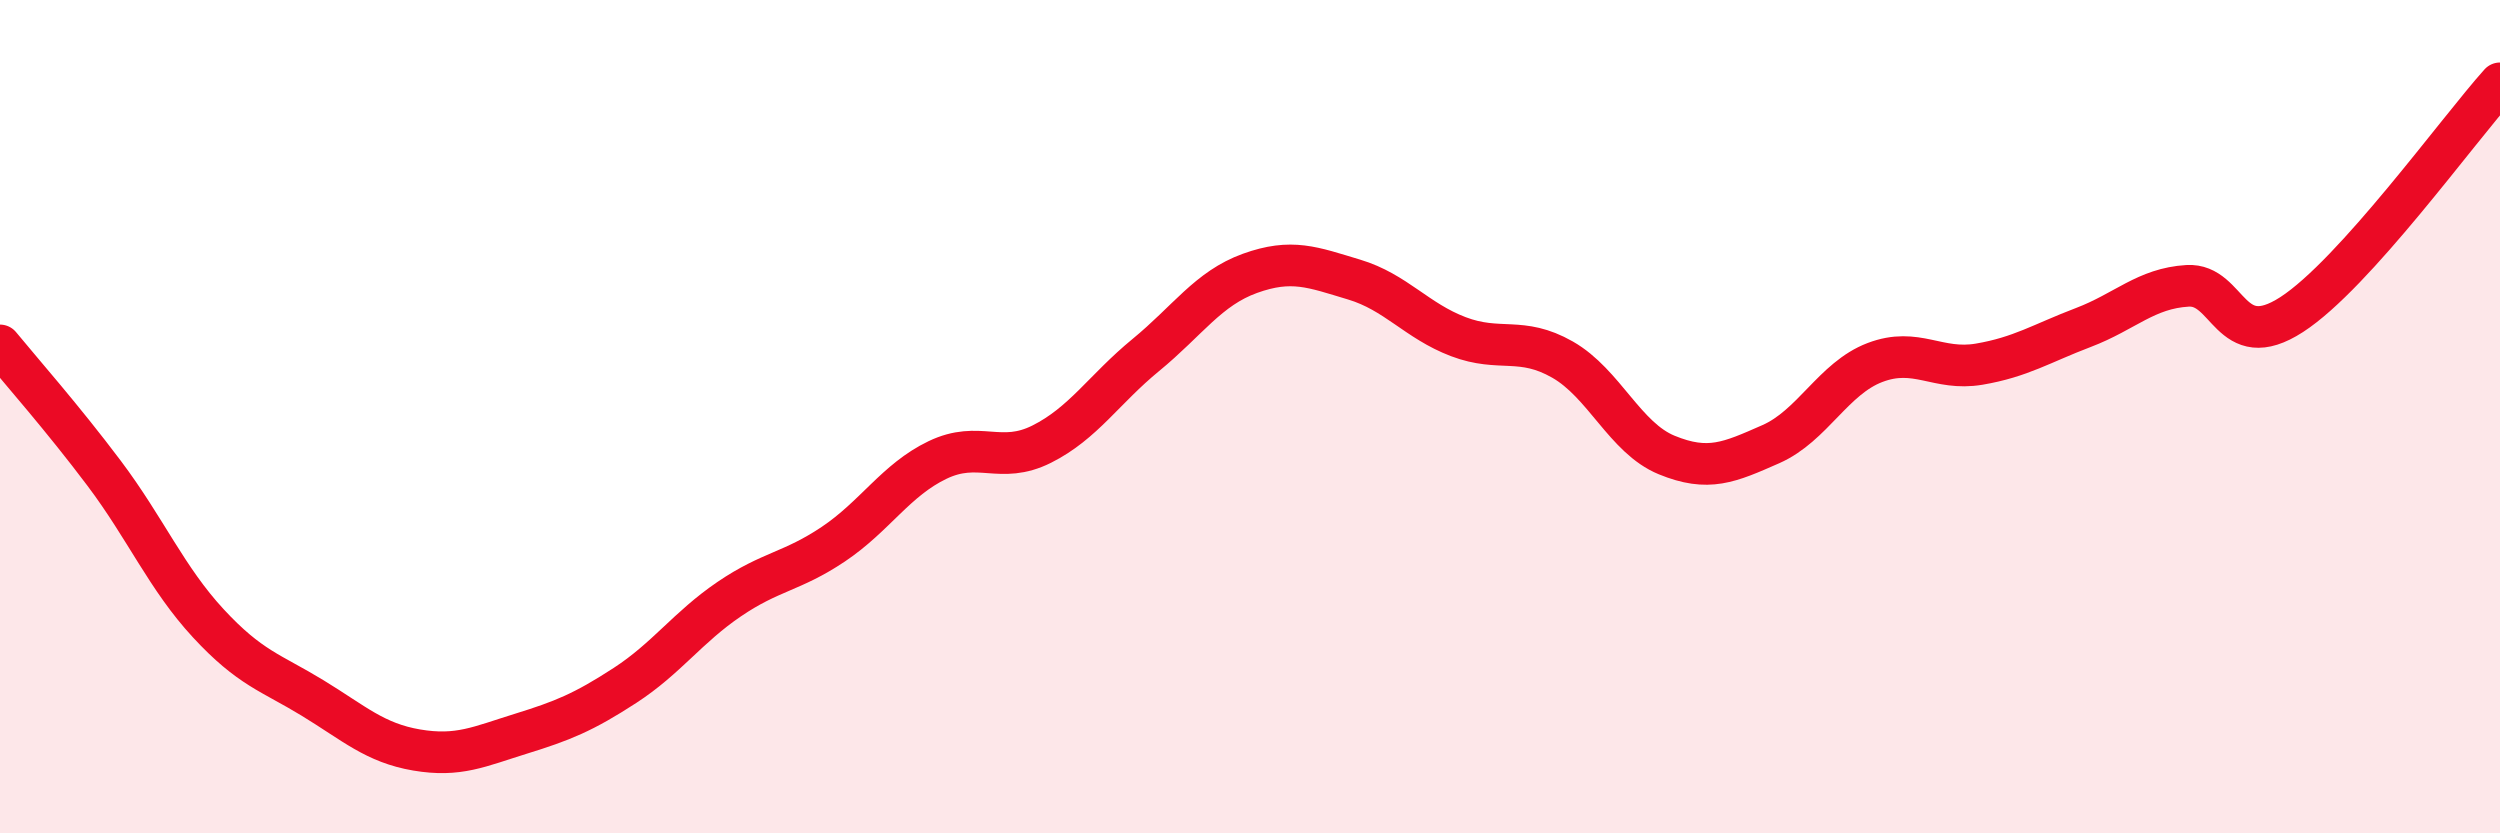 
    <svg width="60" height="20" viewBox="0 0 60 20" xmlns="http://www.w3.org/2000/svg">
      <path
        d="M 0,8.29 C 0.5,8.9 1.5,10.03 2.5,11.36 C 3.5,12.69 4,13.88 5,14.96 C 6,16.04 6.5,16.14 7.5,16.75 C 8.5,17.36 9,17.83 10,18 C 11,18.17 11.5,17.92 12.5,17.61 C 13.5,17.3 14,17.1 15,16.45 C 16,15.8 16.5,15.06 17.5,14.38 C 18.5,13.7 19,13.73 20,13.06 C 21,12.39 21.5,11.52 22.5,11.04 C 23.5,10.56 24,11.16 25,10.66 C 26,10.16 26.5,9.34 27.5,8.52 C 28.5,7.7 29,6.92 30,6.56 C 31,6.2 31.5,6.41 32.5,6.71 C 33.5,7.01 34,7.7 35,8.08 C 36,8.46 36.5,8.06 37.5,8.63 C 38.5,9.2 39,10.51 40,10.92 C 41,11.33 41.5,11.1 42.5,10.66 C 43.5,10.22 44,9.08 45,8.7 C 46,8.32 46.5,8.91 47.5,8.74 C 48.5,8.57 49,8.24 50,7.86 C 51,7.48 51.5,6.92 52.5,6.86 C 53.5,6.8 53.5,8.52 55,7.55 C 56.5,6.58 59,3.11 60,2L60 20L0 20Z"
        fill="#EB0A25"
        opacity="0.1"
        stroke-linecap="round"
        stroke-linejoin="round"
      />
      <path
        d="M 0,8.29 C 0.5,8.9 1.5,10.03 2.5,11.36 C 3.5,12.69 4,13.88 5,14.96 C 6,16.04 6.5,16.14 7.5,16.75 C 8.5,17.36 9,17.83 10,18 C 11,18.17 11.5,17.92 12.5,17.61 C 13.5,17.3 14,17.1 15,16.45 C 16,15.8 16.5,15.06 17.5,14.38 C 18.5,13.7 19,13.73 20,13.06 C 21,12.39 21.5,11.52 22.5,11.04 C 23.5,10.56 24,11.16 25,10.66 C 26,10.16 26.5,9.34 27.5,8.52 C 28.5,7.7 29,6.92 30,6.56 C 31,6.2 31.5,6.41 32.5,6.71 C 33.5,7.01 34,7.7 35,8.08 C 36,8.46 36.5,8.06 37.5,8.63 C 38.5,9.2 39,10.51 40,10.92 C 41,11.33 41.5,11.1 42.5,10.66 C 43.5,10.22 44,9.08 45,8.7 C 46,8.32 46.5,8.91 47.5,8.74 C 48.5,8.57 49,8.24 50,7.86 C 51,7.48 51.5,6.92 52.5,6.86 C 53.5,6.8 53.5,8.52 55,7.55 C 56.5,6.58 59,3.11 60,2"
        stroke="#EB0A25"
        stroke-width="1"
        fill="none"
        stroke-linecap="round"
        stroke-linejoin="round"
      />
    </svg>
  